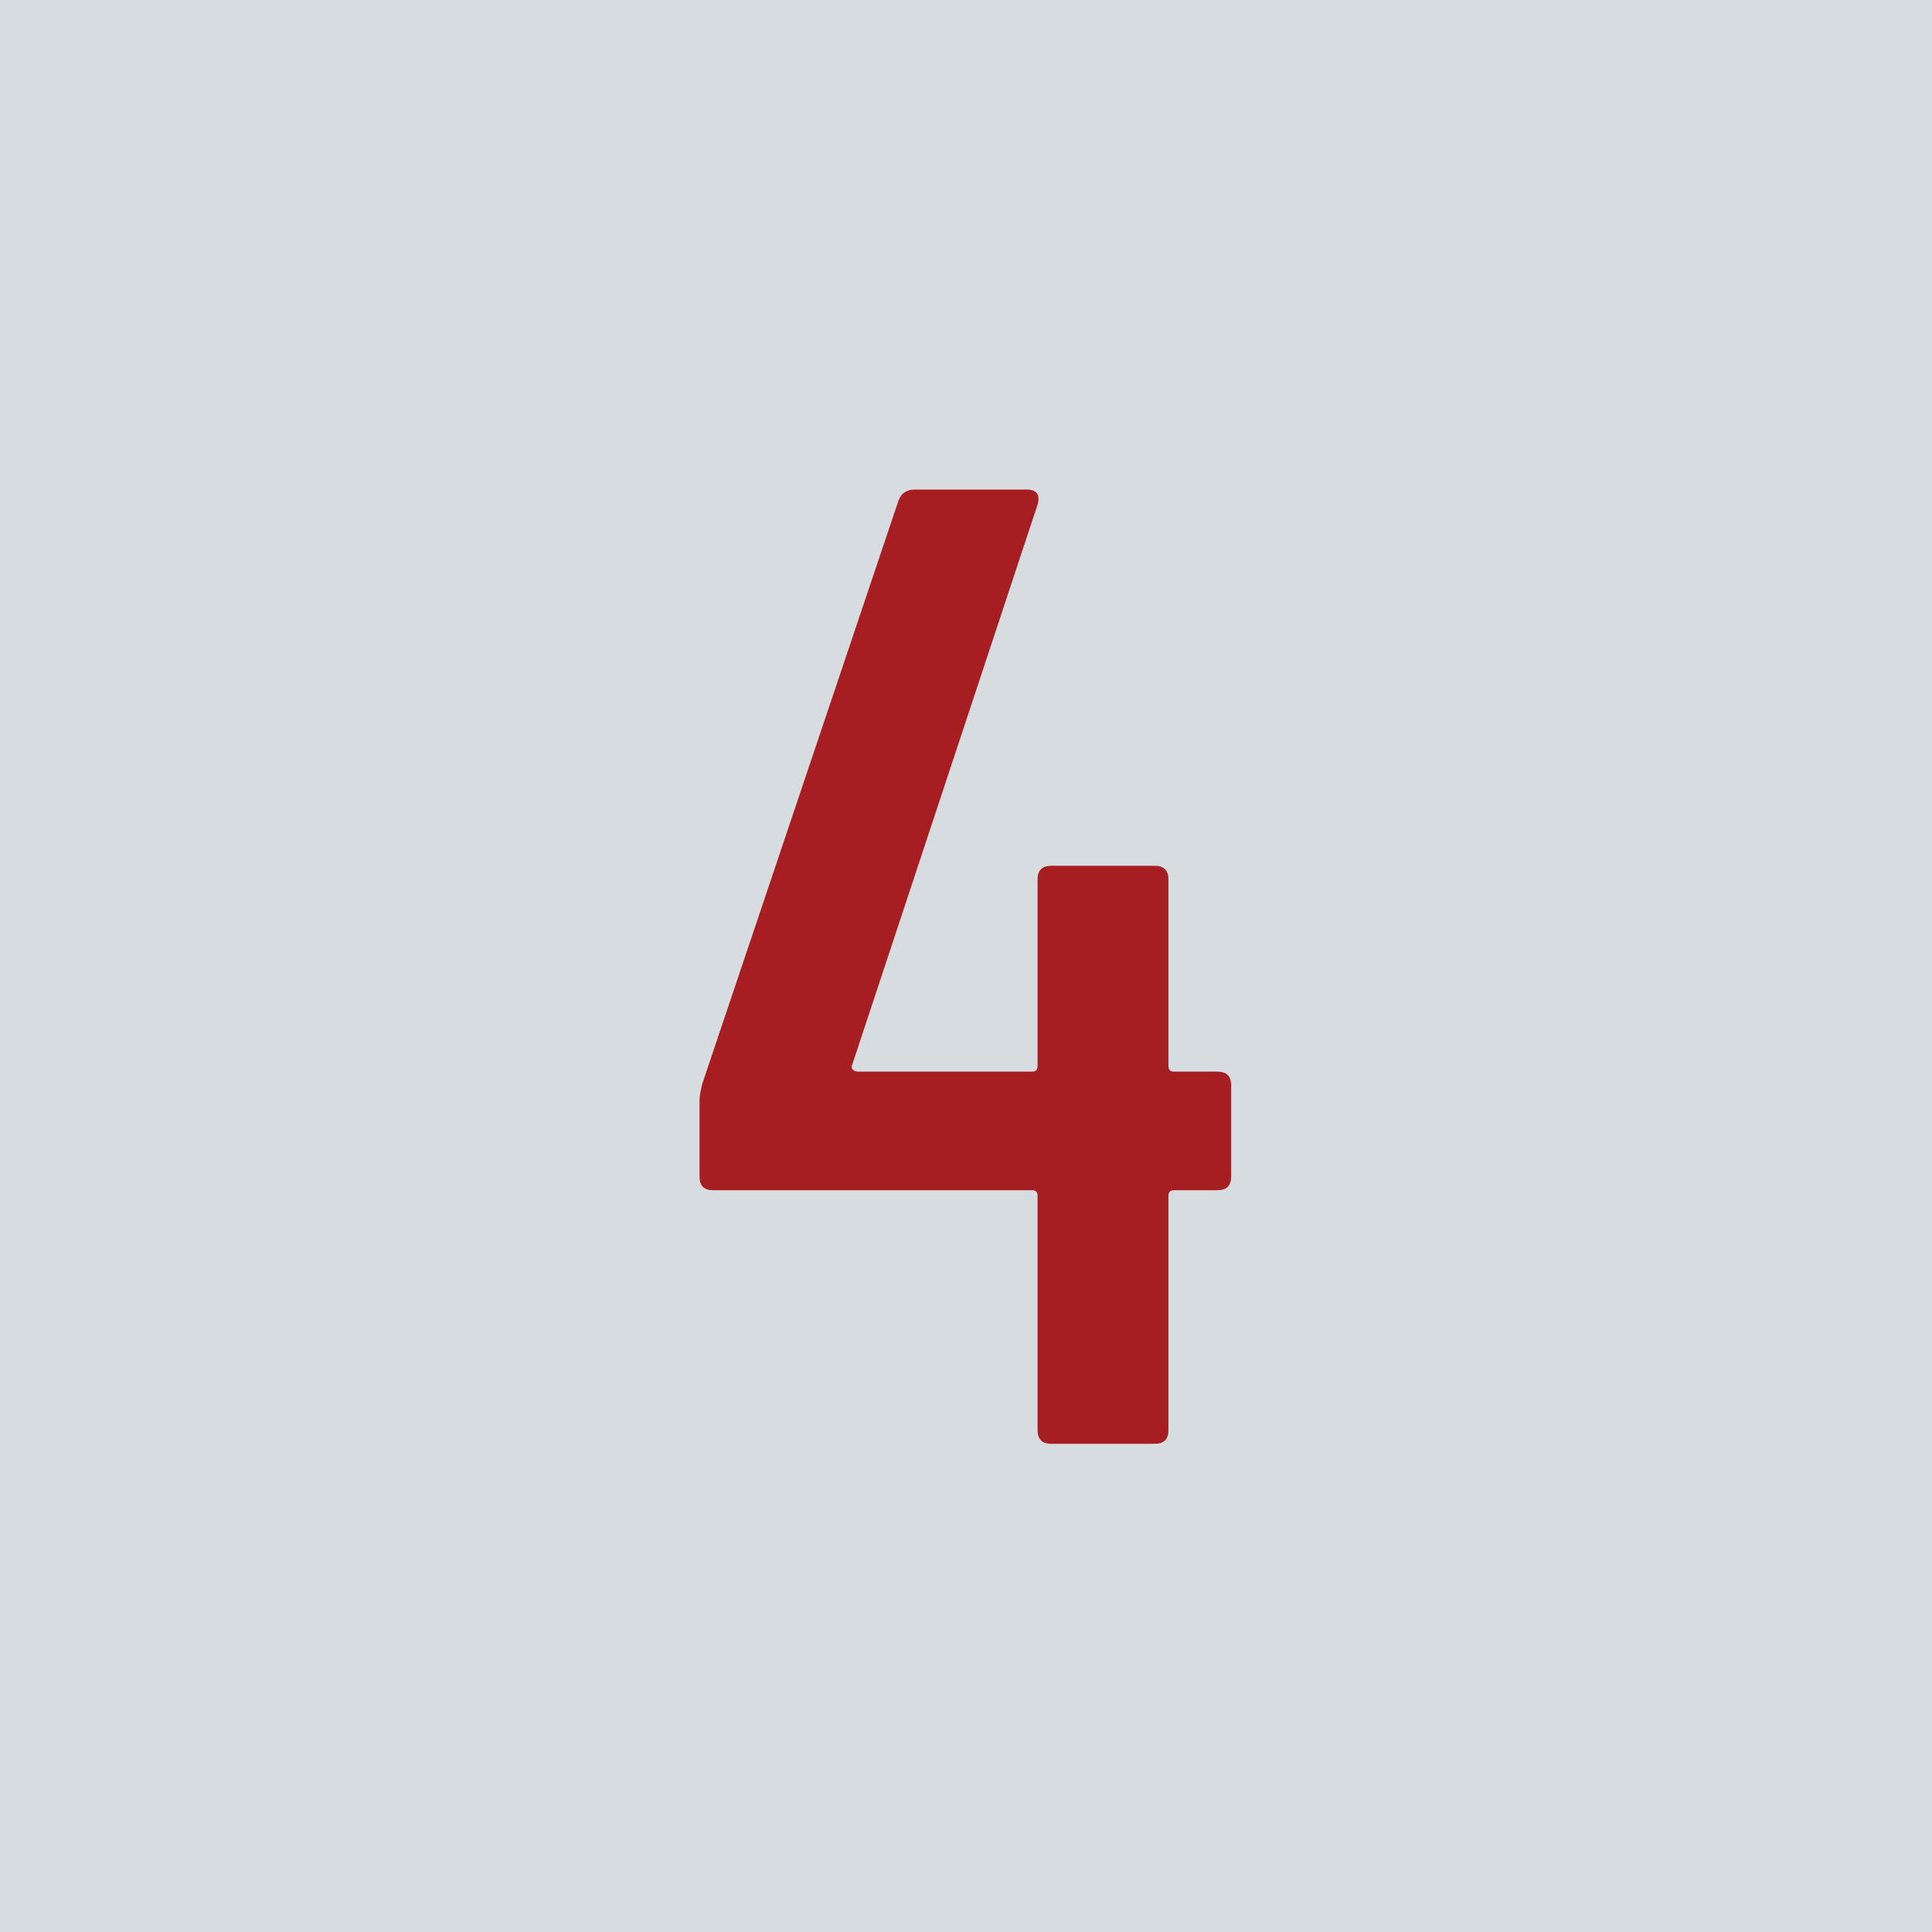 <?xml version="1.0" encoding="utf-8"?>
<!-- Generator: Adobe Illustrator 16.0.0, SVG Export Plug-In . SVG Version: 6.00 Build 0)  -->
<!DOCTYPE svg PUBLIC "-//W3C//DTD SVG 1.1//EN" "http://www.w3.org/Graphics/SVG/1.1/DTD/svg11.dtd">
<svg version="1.1" xmlns="http://www.w3.org/2000/svg" xmlns:xlink="http://www.w3.org/1999/xlink" x="0px" y="0px"
	 width="141.732px" height="141.732px" viewBox="0 0 141.732 141.732" enable-background="new 0 0 141.732 141.732"
	 xml:space="preserve">
<g id="Calque_2">
	<rect fill="#D6DCDF" width="141.732" height="141.732"/>
</g>
<g id="Calque_1">
	<g>
		<path fill="#A71E22" d="M90.317,79.616v6.7c0,0.667-0.334,1-1,1h-3.2c-0.268,0-0.4,0.134-0.4,0.4v17.2c0,0.667-0.334,1-1,1h-7.6
			c-0.667,0-1-0.333-1-1v-17.2c0-0.266-0.135-0.4-0.4-0.4h-23.4c-0.667,0-1-0.333-1-1v-5.6c0-0.266,0.066-0.666,0.2-1.2l14.4-42.8
			c0.2-0.533,0.6-0.8,1.2-0.8h8.2c0.733,0,1,0.367,0.8,1.1l-13.6,41.1c-0.067,0.134-0.05,0.25,0.05,0.35
			c0.1,0.1,0.216,0.15,0.35,0.15h12.8c0.266,0,0.4-0.133,0.4-0.4v-13.7c0-0.666,0.333-1,1-1h7.6c0.666,0,1,0.334,1,1v13.7
			c0,0.268,0.133,0.4,0.4,0.4h3.2C89.982,78.616,90.317,78.95,90.317,79.616z"/>
	</g>
</g>
</svg>
